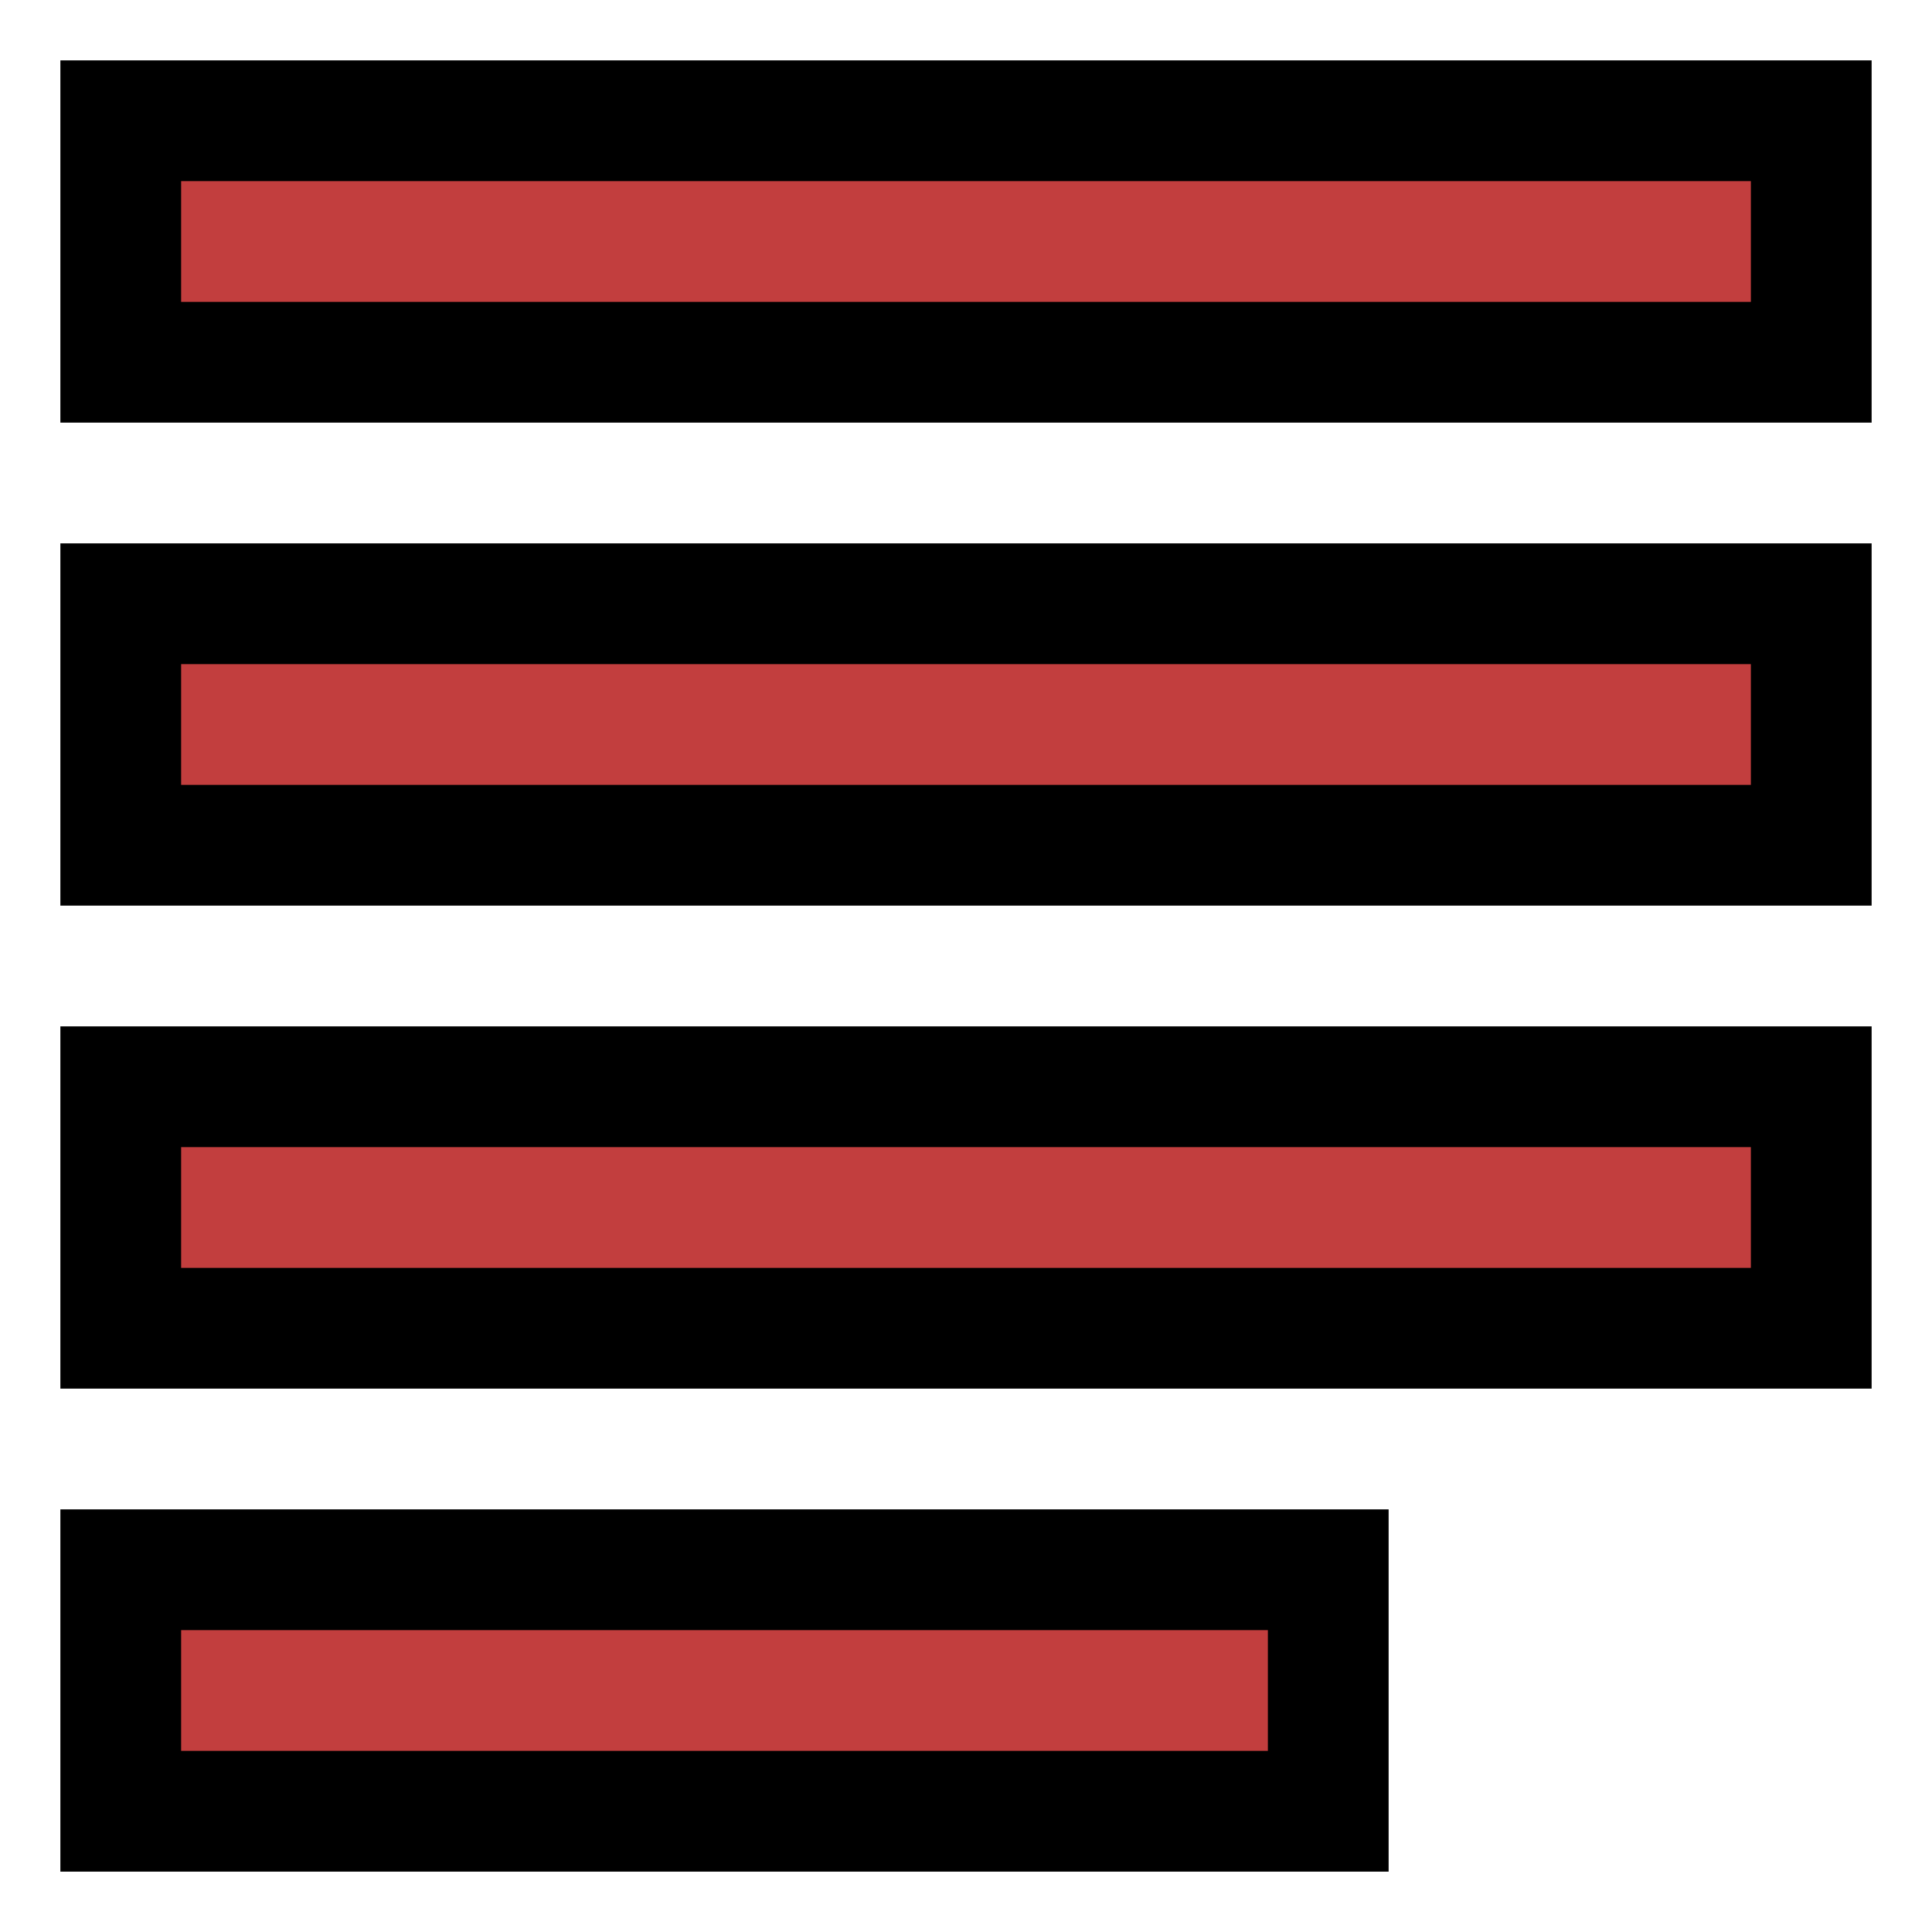 <?xml version="1.0" encoding="UTF-8"?>
<svg xmlns="http://www.w3.org/2000/svg" width="800px" height="800px" viewBox="0 0 16 16" fill="none" stroke="#">
  <g id="SVGRepo_bgCarrier" stroke-width="0"></g>
  <g id="SVGRepo_tracerCarrier" stroke-linecap="round" stroke-linejoin="round"></g>
  <g id="SVGRepo_iconCarrier">
    <path d="M15 1H1V3H15V1Z" fill="#c23e3e"></path>
    <path d="M1 5H15V7H1V5Z" fill="#c23e3e"></path>
    <path d="M15 9H1V11H15V9Z" fill="#c23e3e"></path>
    <path d="M11 13H1V15H11V13Z" fill="#c23e3e"></path>
  </g>
</svg>

